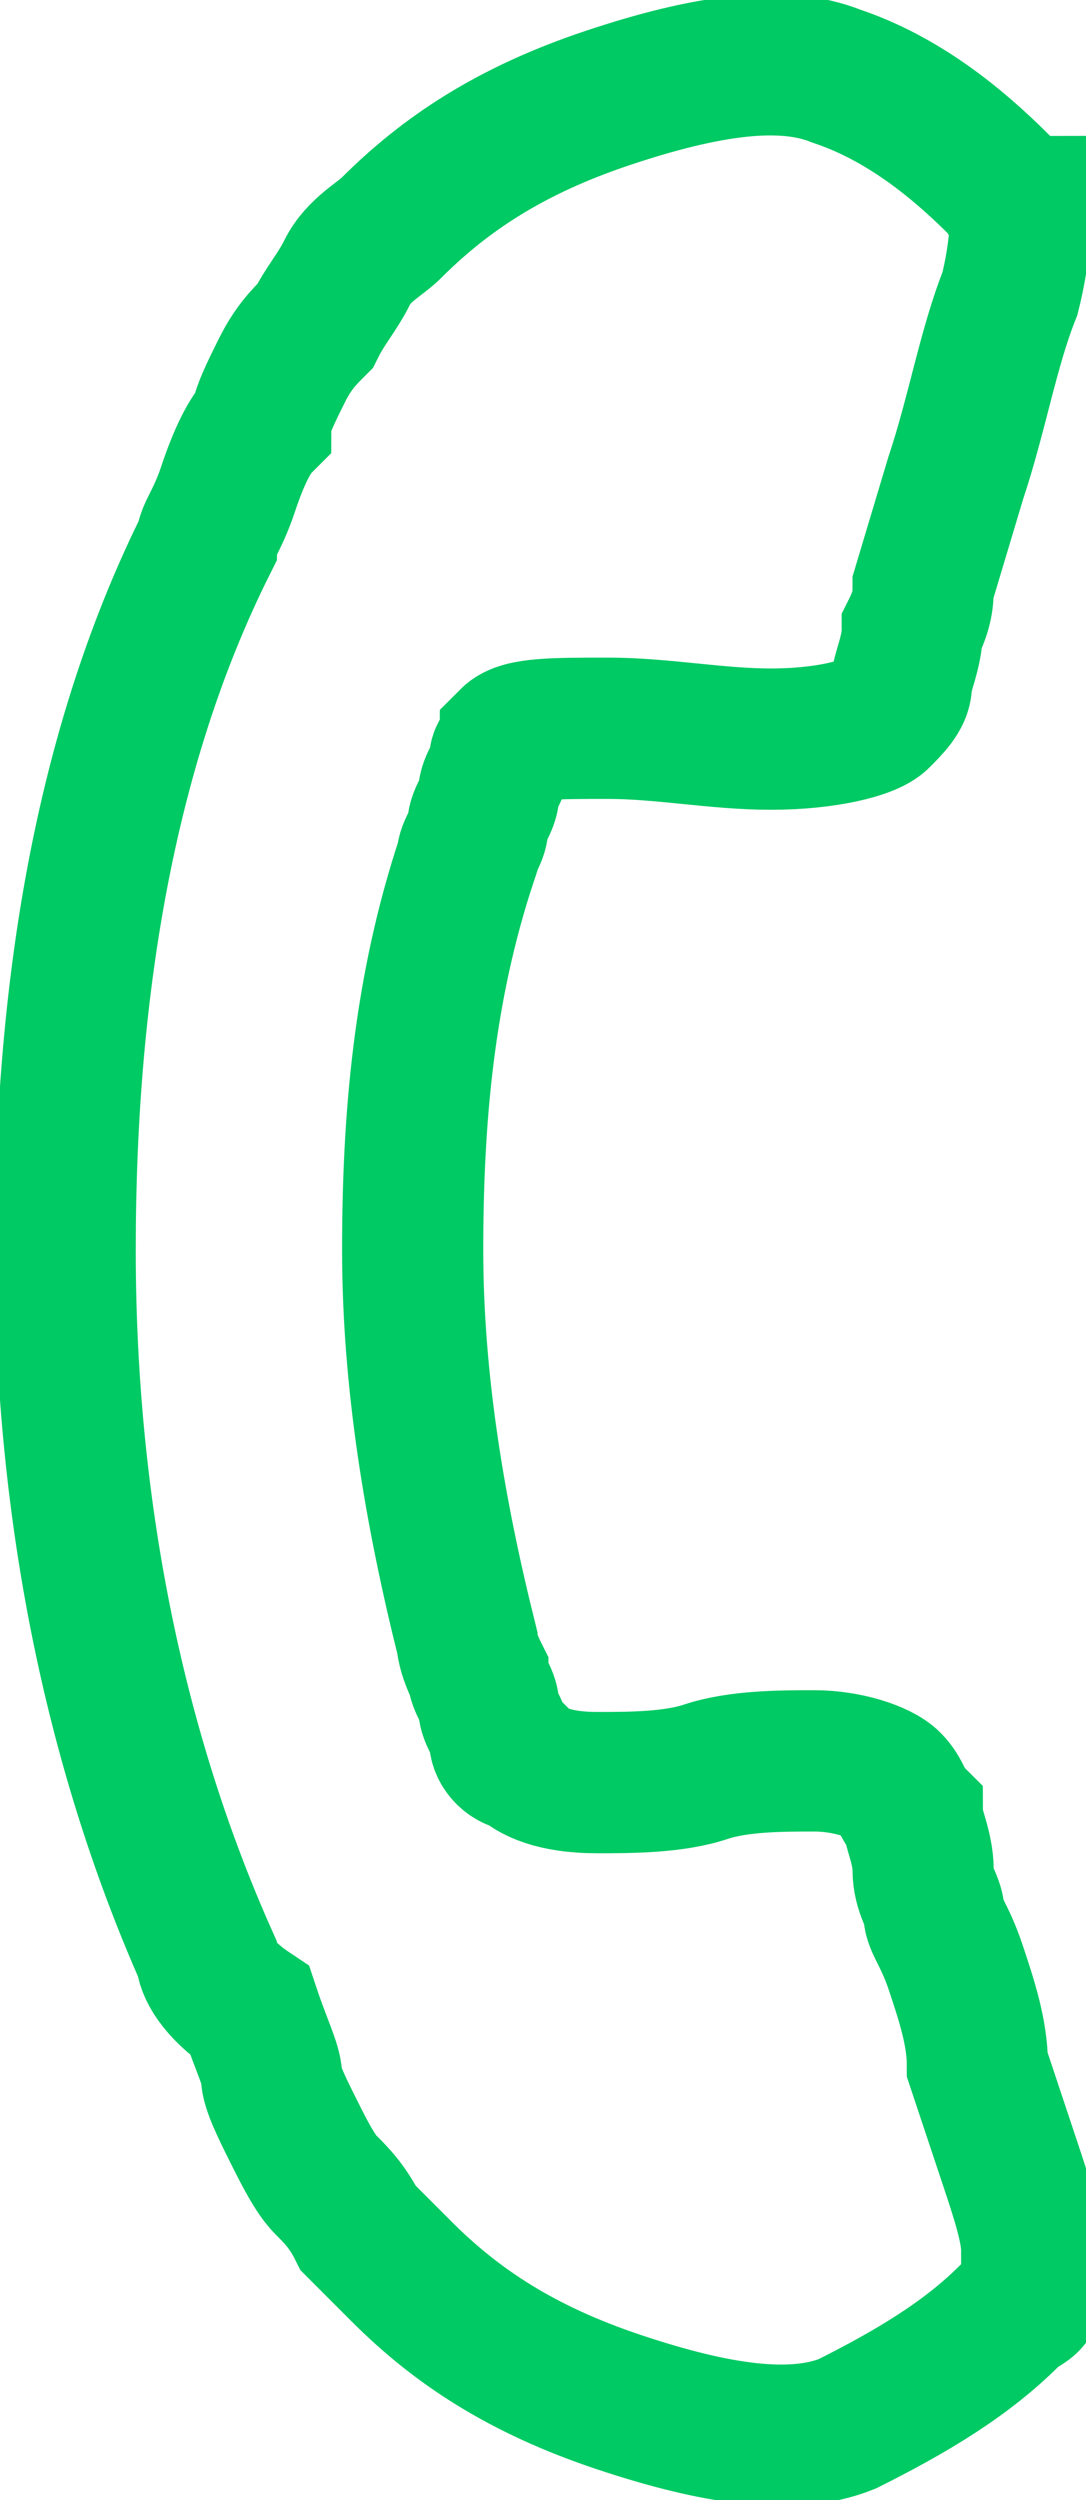 <?xml version="1.0" encoding="UTF-8"?> <svg xmlns="http://www.w3.org/2000/svg" width="10px" height="23px"> <style type="text/css"> .st0{fill:none;stroke:#00CA63;stroke-width:1.3;stroke-miterlimit:10;} </style> <path class="st0" d="M7.7,0.7c0.6,0.2,1.1,0.6,1.5,1c0.1,0.1,0.1,0.2,0.2,0.2c0,0.1,0,0.4-0.1,0.8C9.1,3.2,9,3.8,8.8,4.4l-0.3,1 c0,0.1,0,0.2-0.1,0.4c0,0.2-0.1,0.4-0.1,0.5c0,0.1-0.1,0.2-0.2,0.3C8,6.7,7.6,6.8,7.1,6.8c-0.5,0-1-0.1-1.5-0.1 c-0.5,0-0.8,0-0.9,0.1C4.7,6.9,4.6,6.9,4.6,7c0,0.1-0.1,0.2-0.1,0.3c0,0.1-0.1,0.2-0.1,0.3c0,0.1-0.1,0.2-0.1,0.3 c-0.4,1.2-0.5,2.4-0.5,3.6c0,1.2,0.2,2.4,0.5,3.6c0,0,0,0.1,0.1,0.3c0,0.1,0.1,0.2,0.1,0.3c0,0.1,0.1,0.2,0.1,0.3 c0,0.1,0.1,0.2,0.2,0.2c0.1,0.1,0.3,0.2,0.7,0.2c0.3,0,0.7,0,1-0.1c0.3-0.1,0.7-0.1,1-0.1c0.3,0,0.6,0.1,0.7,0.2 c0.1,0.1,0.1,0.2,0.2,0.3c0,0.1,0.1,0.3,0.1,0.5c0,0.2,0.1,0.3,0.1,0.4c0,0.1,0.1,0.2,0.2,0.5c0.1,0.3,0.2,0.6,0.2,0.9 c0.1,0.3,0.2,0.6,0.3,0.9c0.1,0.3,0.2,0.6,0.2,0.8c0,0.2,0,0.4,0,0.4c0,0.1-0.1,0.1-0.2,0.2c-0.4,0.4-0.9,0.7-1.5,1 c-0.5,0.2-1.2,0.1-2.1-0.2c-0.9-0.3-1.5-0.7-2-1.2c-0.1-0.1-0.3-0.3-0.4-0.4c-0.1-0.2-0.2-0.3-0.3-0.4c-0.1-0.1-0.2-0.3-0.3-0.5 c-0.1-0.2-0.2-0.4-0.2-0.5c0-0.1-0.1-0.3-0.2-0.6C2,18.3,1.9,18.1,1.9,18c-0.8-1.8-1.3-4-1.3-6.5C0.6,9,1,6.8,1.9,5 c0-0.1,0.1-0.2,0.2-0.5C2.2,4.2,2.3,4,2.4,3.9c0-0.1,0.1-0.3,0.2-0.5C2.7,3.2,2.8,3.1,2.9,3C3,2.8,3.1,2.7,3.2,2.5 c0.1-0.2,0.3-0.3,0.4-0.4c0.5-0.5,1.1-0.9,2-1.2C6.5,0.6,7.2,0.5,7.7,0.7L7.7,0.7z"></path> </svg> 